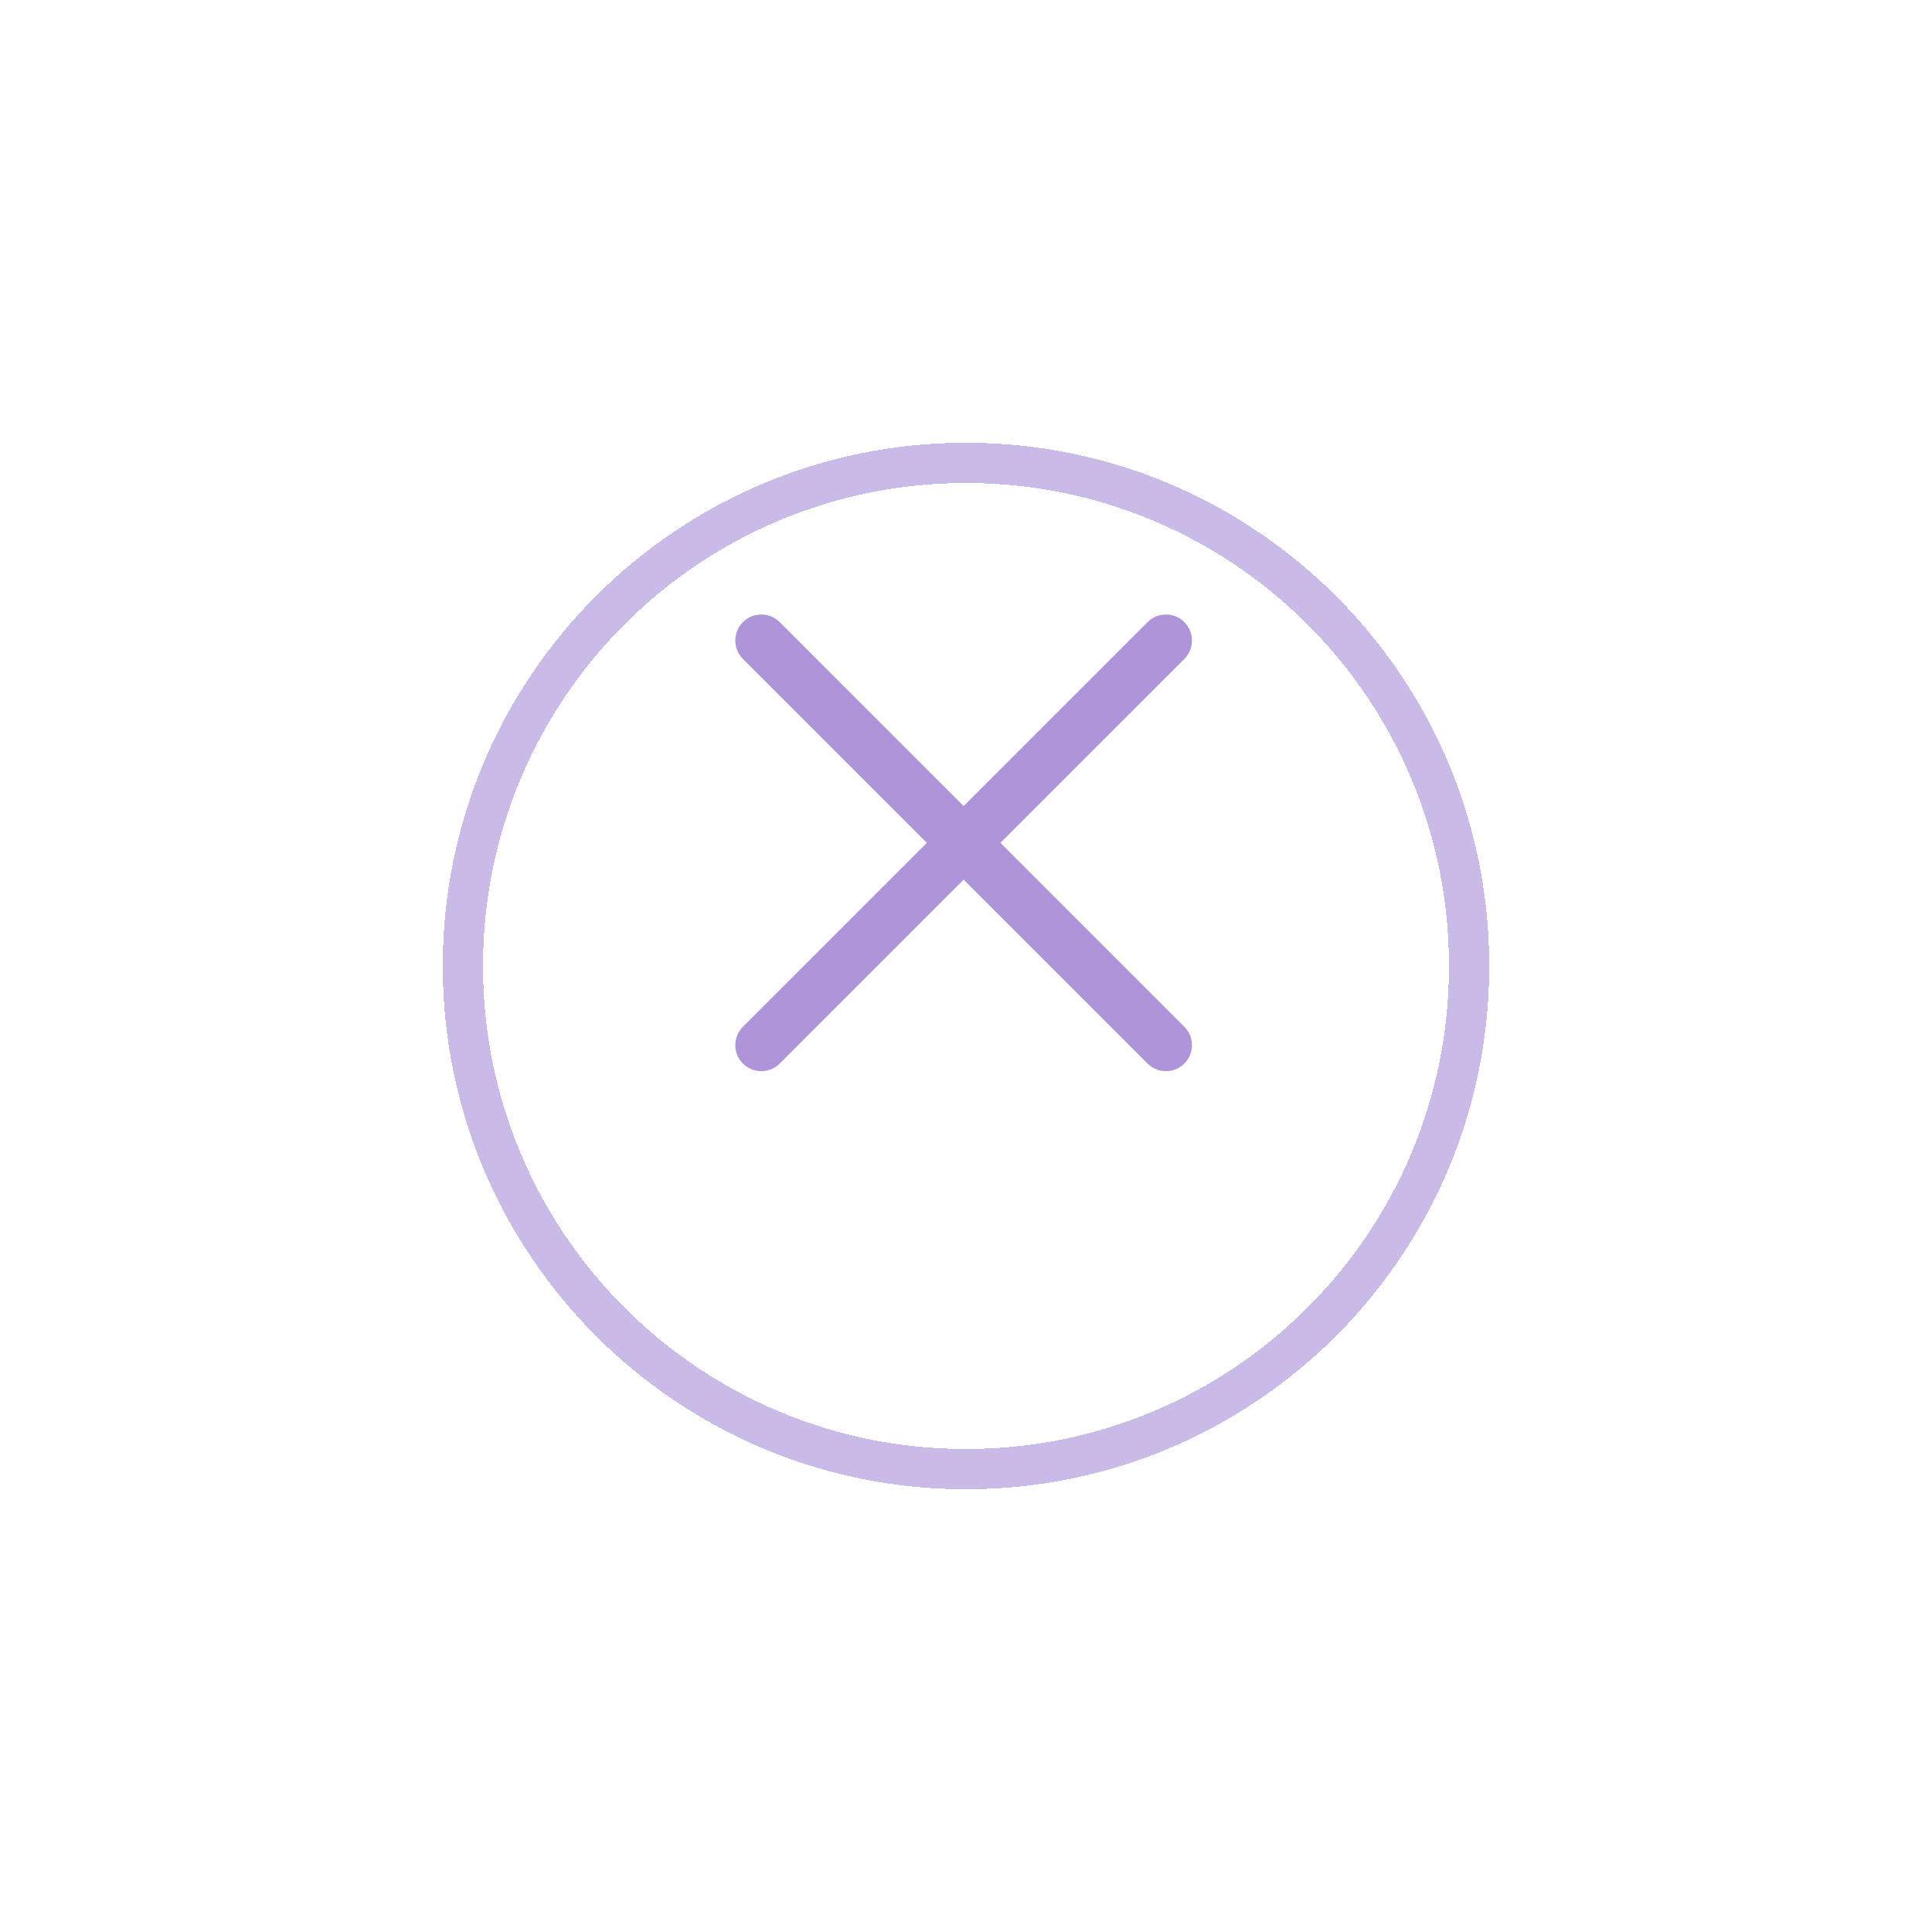 <svg width="48" height="48" viewBox="0 0 48 48" fill="none" xmlns="http://www.w3.org/2000/svg">
<g opacity="0.652" filter="url(#filter0_d_0_6240)">
<path d="M36.5 21C36.5 27.904 30.904 33.5 24 33.5C17.096 33.5 11.5 27.904 11.5 21C11.5 14.096 17.096 8.5 24 8.5C30.904 8.5 36.5 14.096 36.5 21Z" stroke="#AE95DA" shape-rendering="crispEdges"/>
</g>
<path fill-rule="evenodd" clip-rule="evenodd" d="M18.457 26.424C18.205 26.171 18.205 25.762 18.457 25.51L28.511 15.457C28.763 15.204 29.172 15.204 29.425 15.457C29.677 15.709 29.677 16.118 29.425 16.371L19.371 26.424C19.119 26.676 18.71 26.676 18.457 26.424V26.424Z" fill="#AE95DA"/>
<path fill-rule="evenodd" clip-rule="evenodd" d="M18.458 15.457C18.71 15.204 19.119 15.204 19.372 15.457L29.425 25.51C29.677 25.762 29.677 26.172 29.425 26.424C29.172 26.676 28.763 26.676 28.511 26.424L18.458 16.371C18.205 16.118 18.205 15.709 18.458 15.457V15.457Z" fill="#AE95DA"/>
<defs>
<filter id="filter0_d_0_6240" x="0" y="0" width="48" height="48" filterUnits="userSpaceOnUse" color-interpolation-filters="sRGB">
<feFlood flood-opacity="0" result="BackgroundImageFix"/>
<feColorMatrix in="SourceAlpha" type="matrix" values="0 0 0 0 0 0 0 0 0 0 0 0 0 0 0 0 0 0 127 0" result="hardAlpha"/>
<feOffset dy="3"/>
<feGaussianBlur stdDeviation="5.5"/>
<feComposite in2="hardAlpha" operator="out"/>
<feColorMatrix type="matrix" values="0 0 0 0 0.239 0 0 0 0 0.227 0 0 0 0 0.208 0 0 0 0.11 0"/>
<feBlend mode="normal" in2="BackgroundImageFix" result="effect1_dropShadow_0_6240"/>
<feBlend mode="normal" in="SourceGraphic" in2="effect1_dropShadow_0_6240" result="shape"/>
</filter>
</defs>
</svg>
